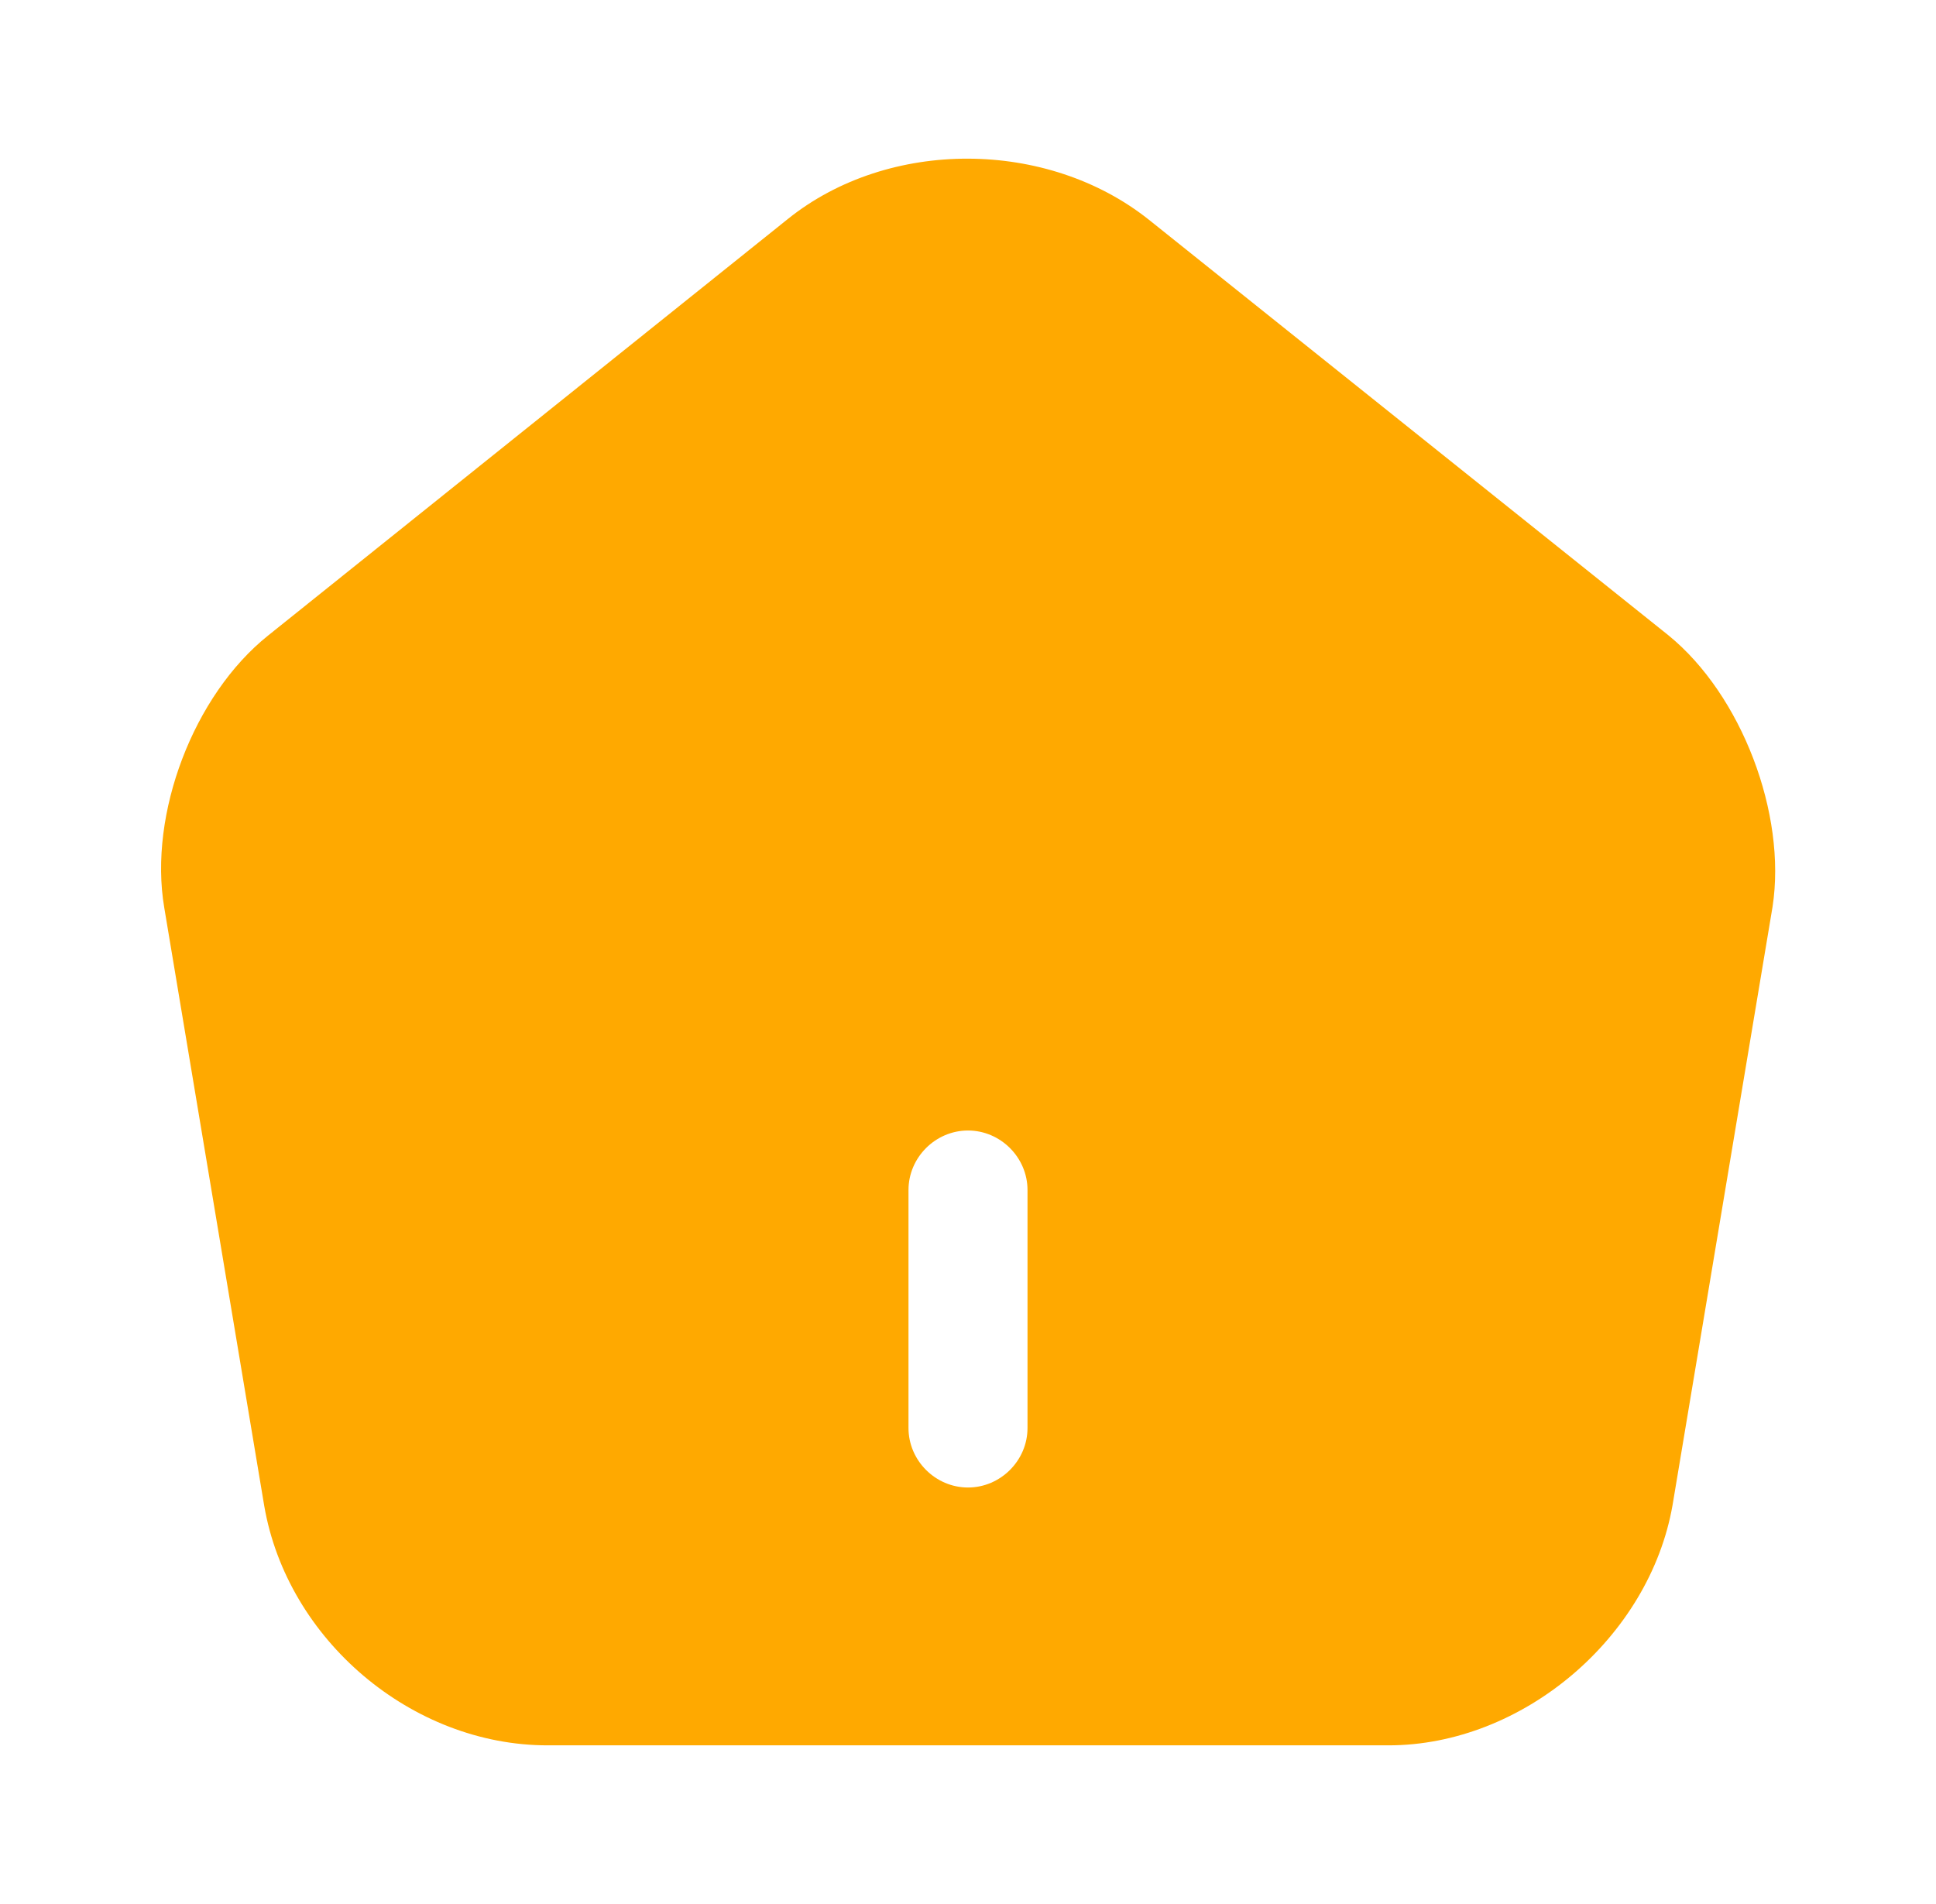 <svg width="61" height="60" viewBox="0 0 61 60" fill="none" xmlns="http://www.w3.org/2000/svg">
<path d="M52.575 20.025L36.2 6.925C33 4.375 28 4.35 24.825 6.9L8.45 20.025C6.1 21.9 4.675 25.65 5.175 28.6L8.325 47.45C9.05 51.675 12.975 55 17.25 55H43.75C47.975 55 51.975 51.6 52.7 47.425L55.85 28.575C56.3 25.65 54.875 21.9 52.575 20.025ZM32.375 45C32.375 46.025 31.525 46.875 30.5 46.875C29.475 46.875 28.625 46.025 28.625 45V37.5C28.625 36.475 29.475 35.625 30.5 35.625C31.525 35.625 32.375 36.475 32.375 37.5V45Z" fill="#FFA900"/>
</svg>
